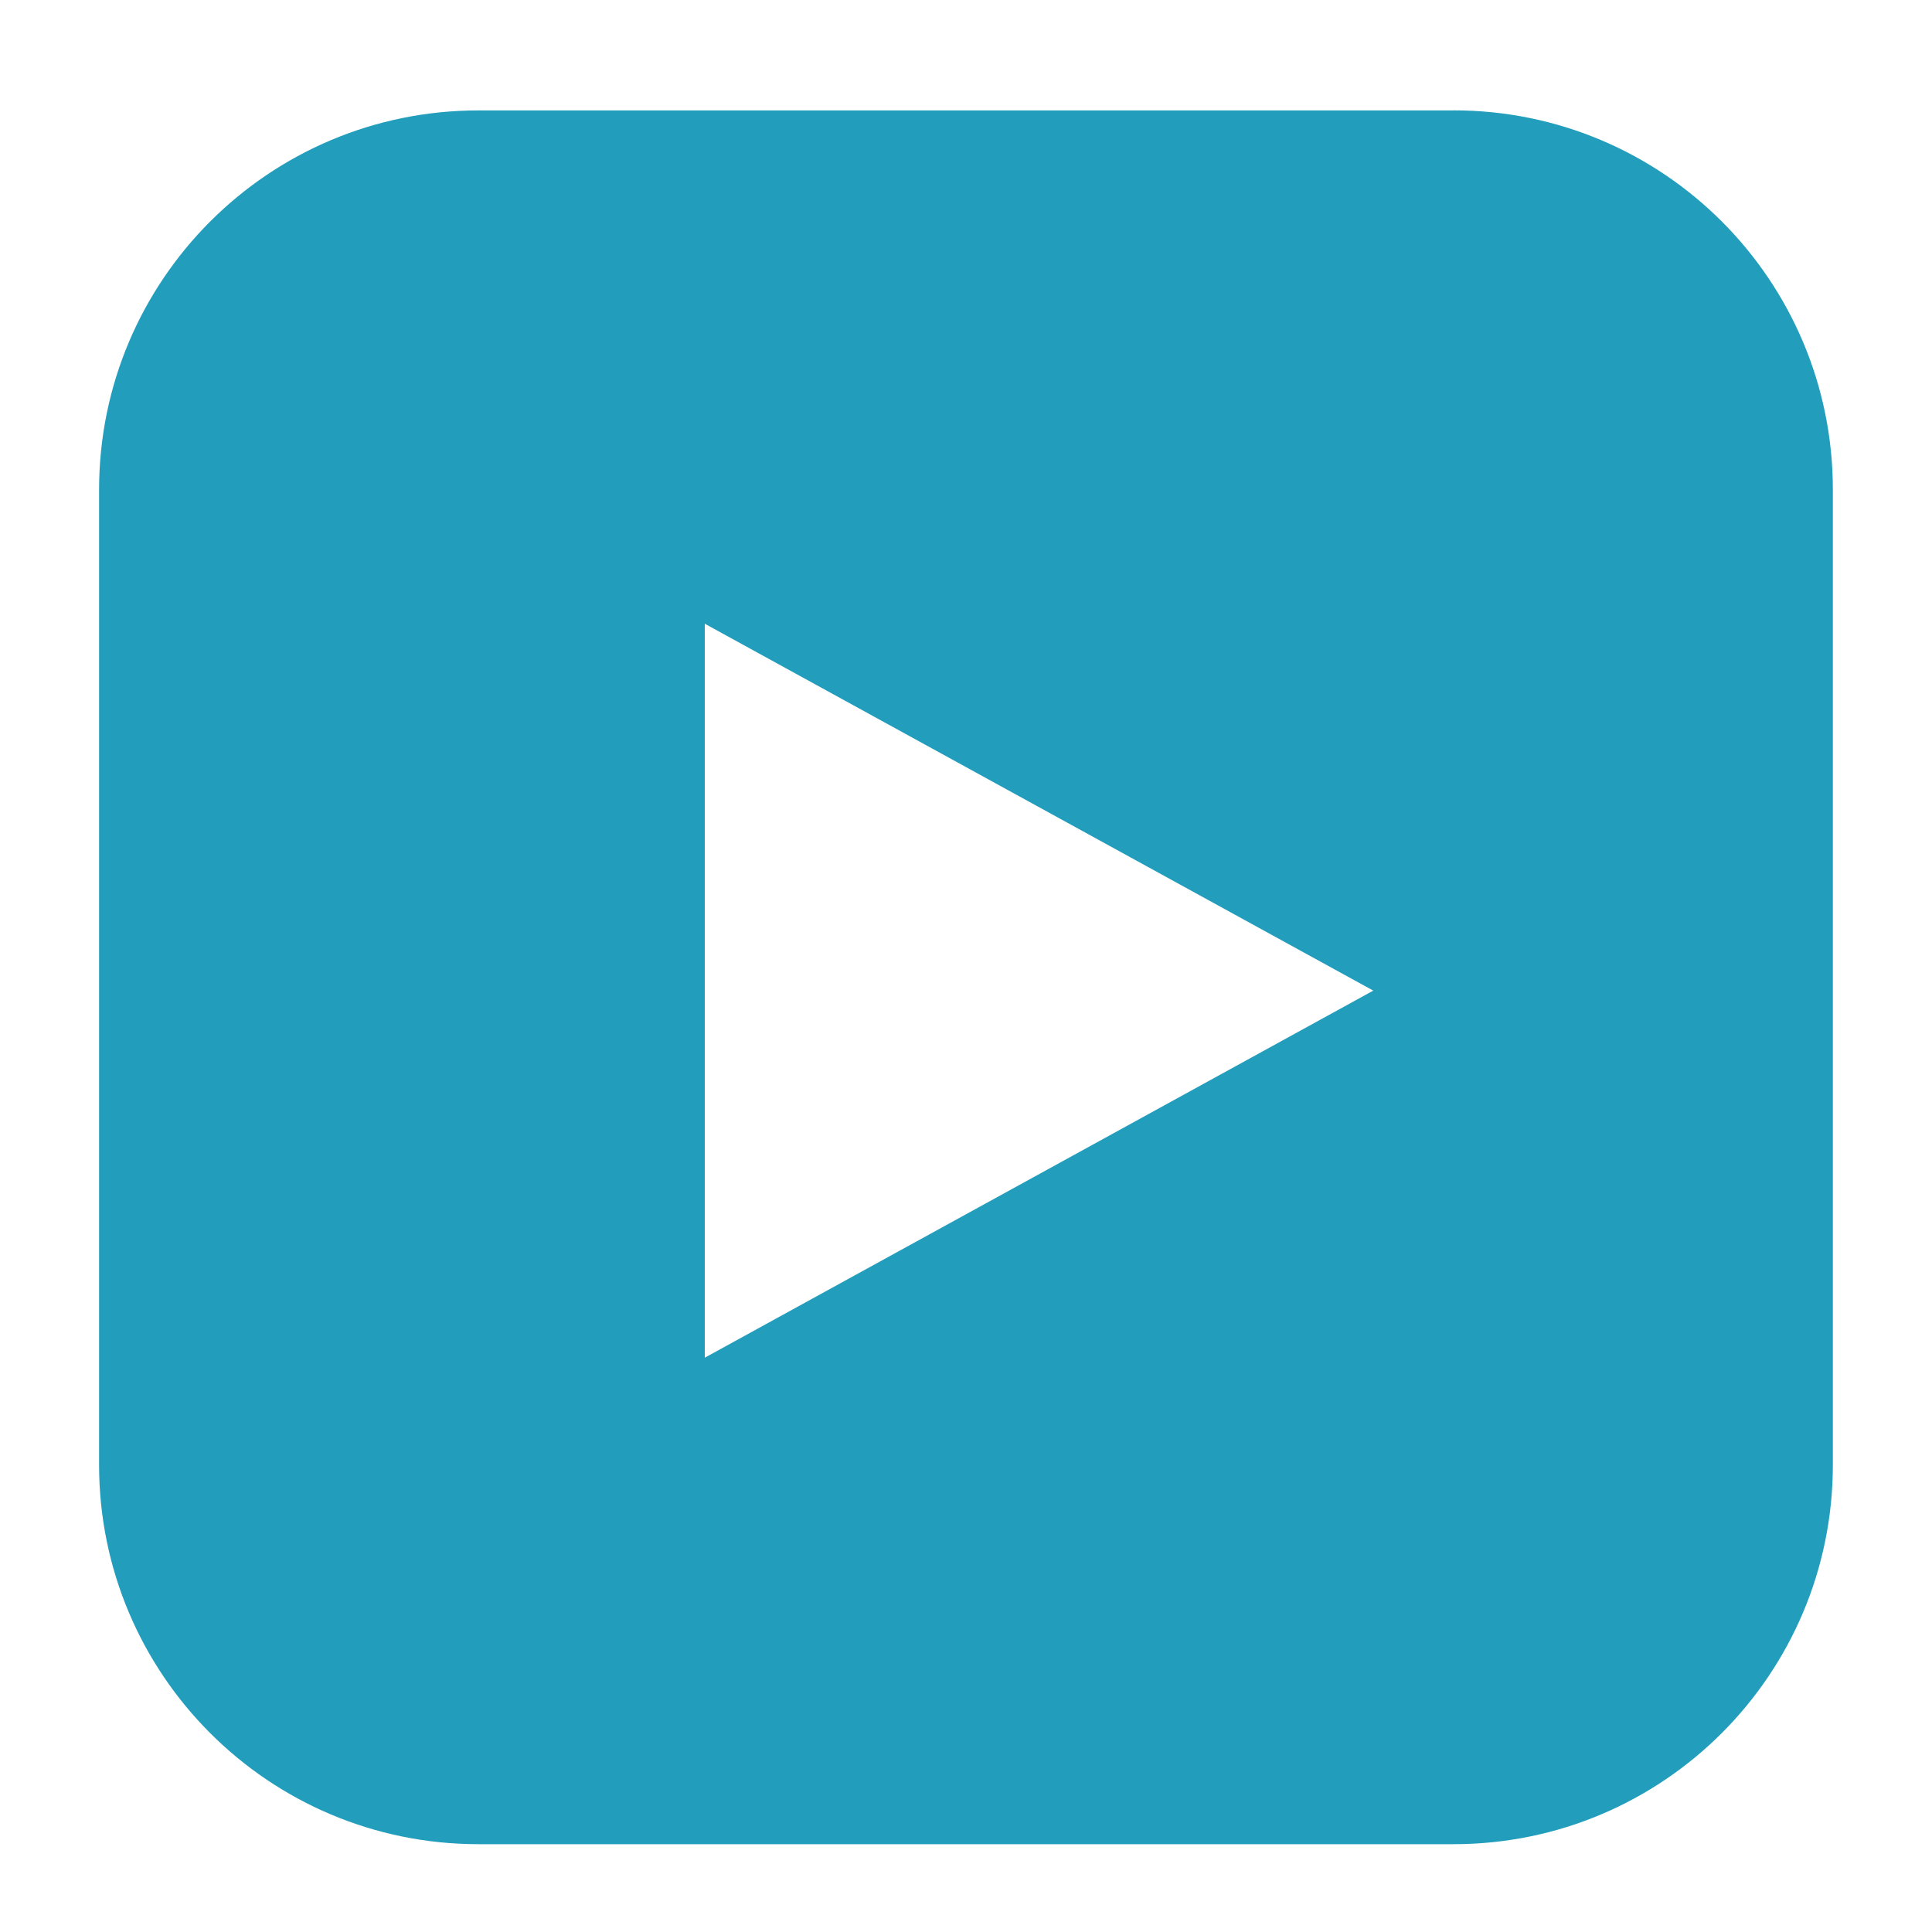 <?xml version="1.0" encoding="UTF-8"?>
<svg xmlns="http://www.w3.org/2000/svg" id="Layer_1" data-name="Layer 1" width="4in" height="4in" viewBox="0 0 288 288">
  <defs>
    <style>
      .cls-1 {
        fill: #229ebc;
        stroke-width: 0px;
      }
    </style>
  </defs>
  <path class="cls-1" d="M216.69,16.46H71.31c-31.23,0-56.54,25.31-56.54,56.54v145.37c0,31.23,25.31,56.54,56.54,56.54h145.37c31.23,0,56.54-25.31,56.54-56.54V72.99c0-31.23-25.31-56.54-56.54-56.54ZM105.06,202.38v-109.4c33.47,18.37,65.97,36.2,99.65,54.69-33.5,18.39-66.08,36.28-99.65,54.72Z"></path>
</svg>
